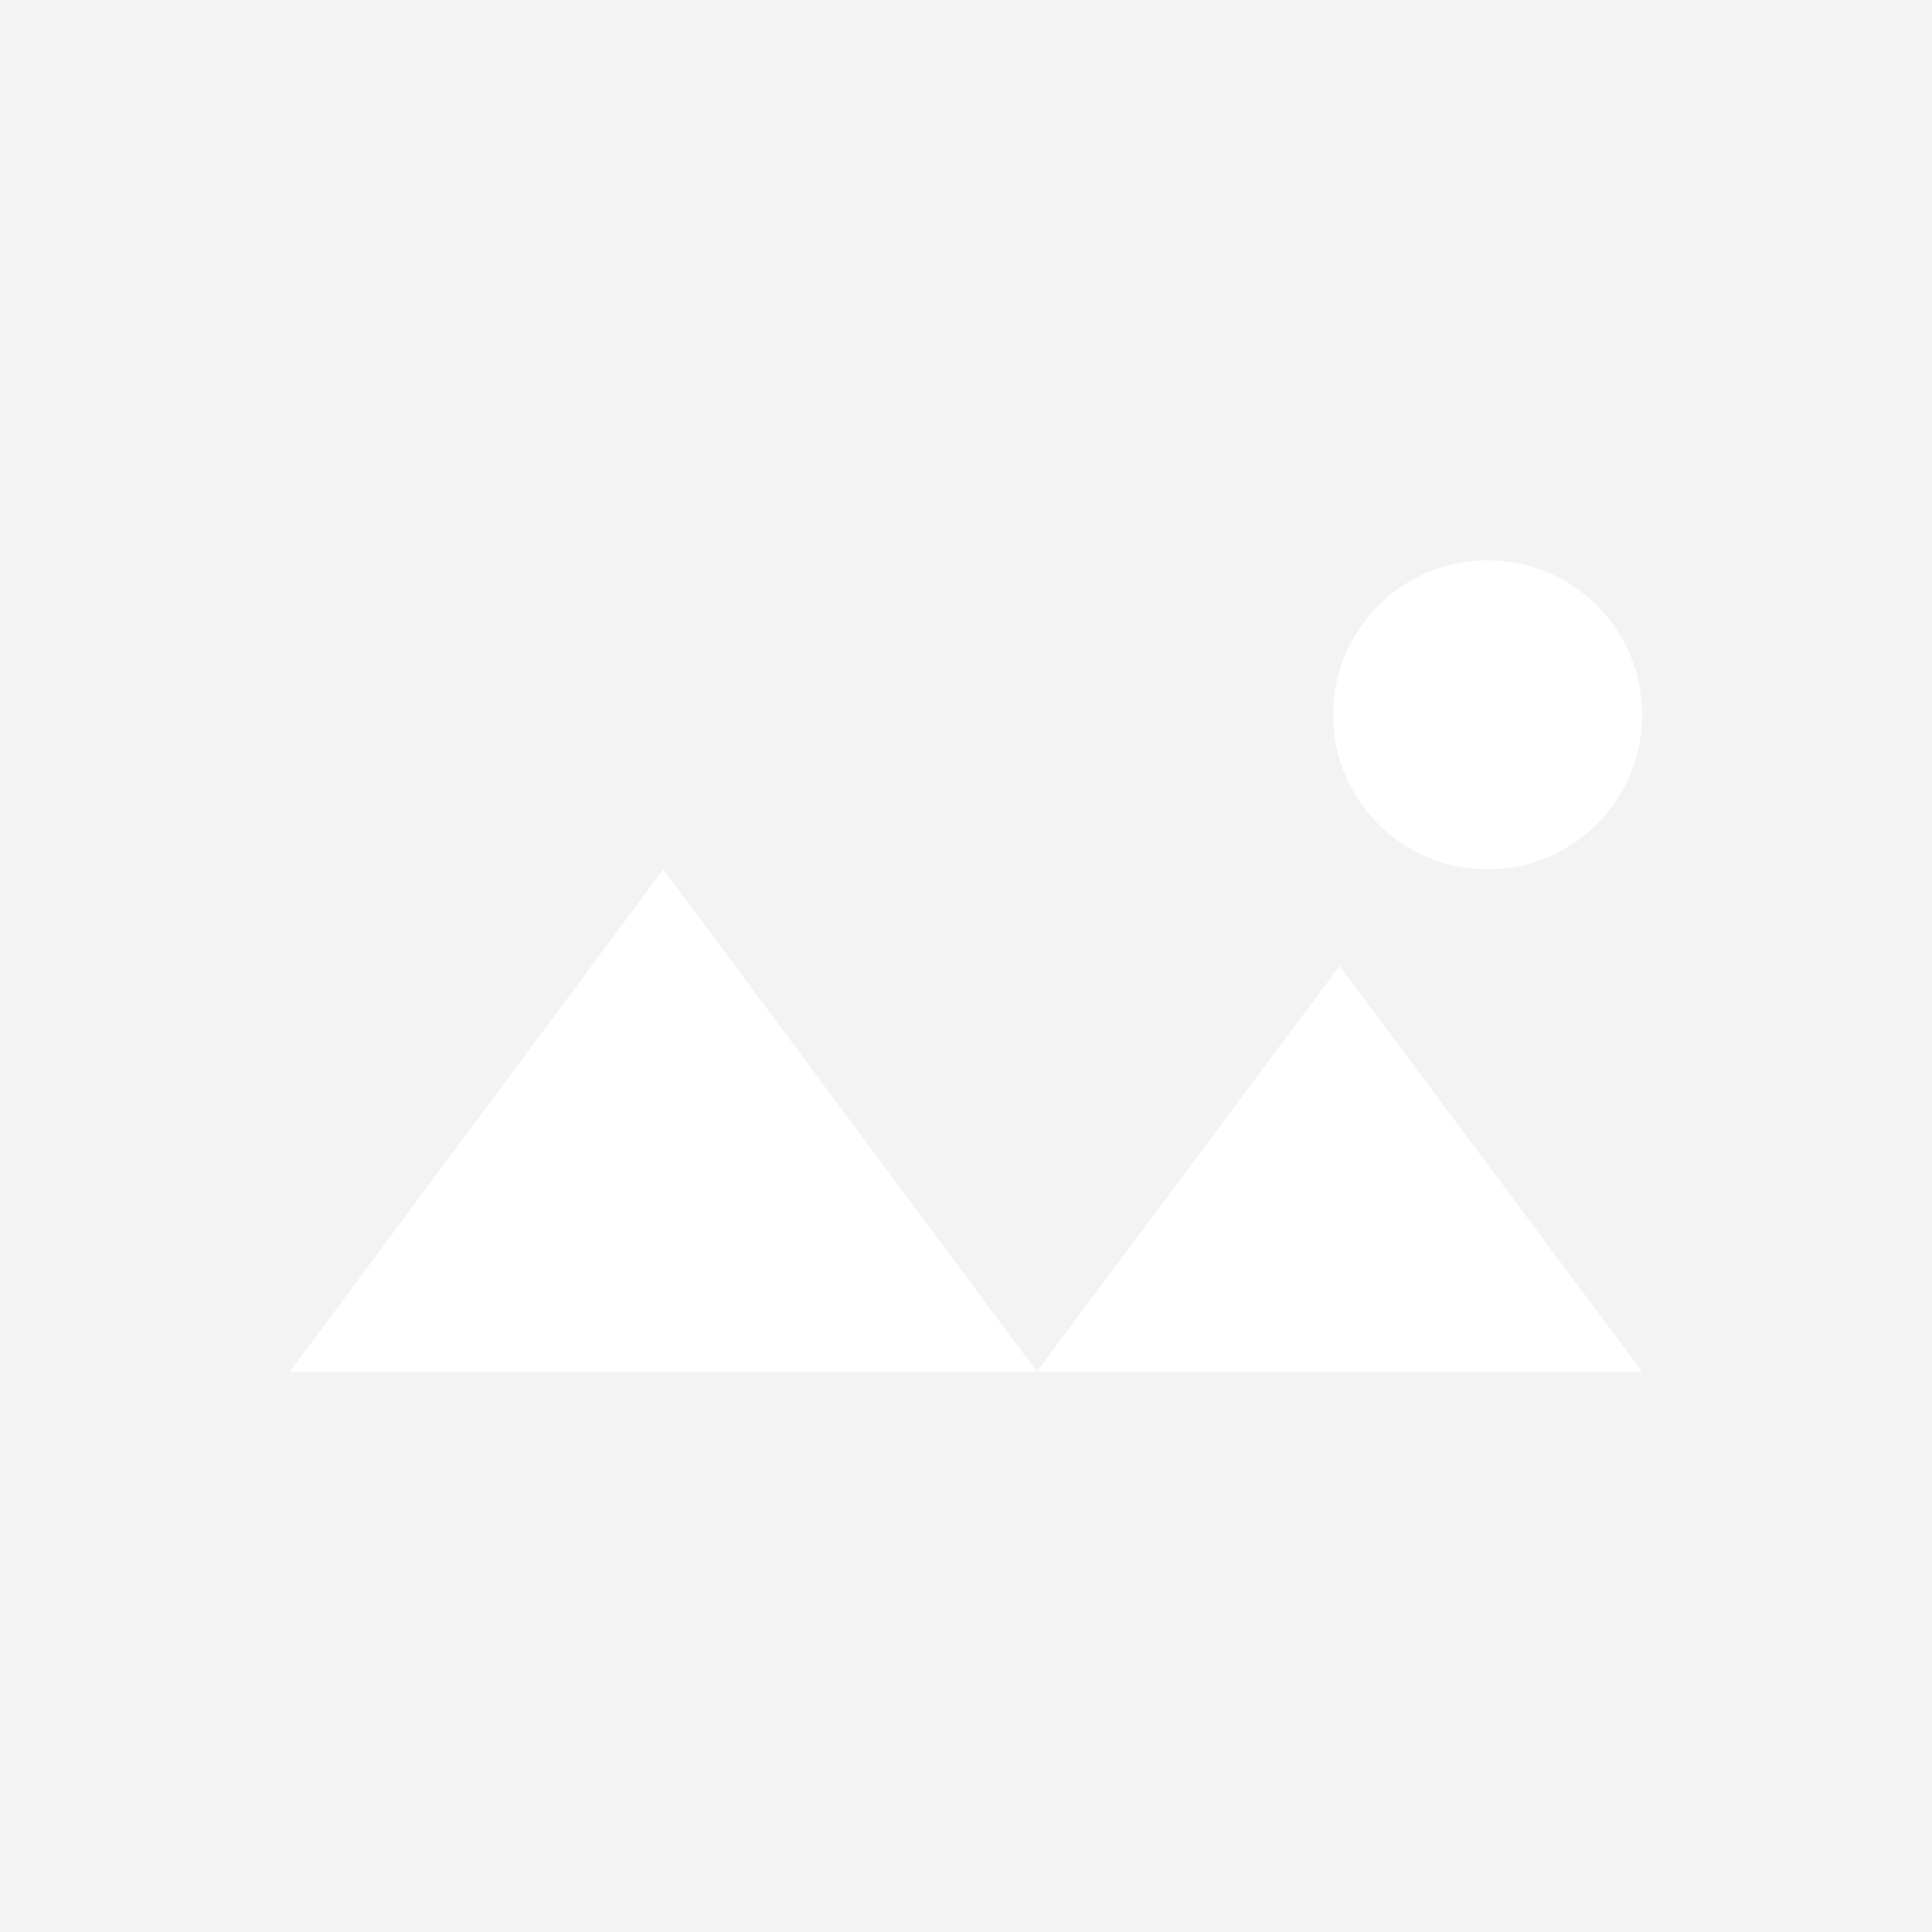 <svg xmlns="http://www.w3.org/2000/svg" width="300" height="300" viewBox="0 0 300 300">
  <g id="グループ_382" data-name="グループ 382" transform="translate(-47 -1255)">
    <rect id="長方形_382" data-name="長方形 382" width="300" height="300" transform="translate(47 1255)" fill="#f3f3f3"/>
    <g id="グループ_381" data-name="グループ 381" transform="translate(92 1342)">
      <path id="多角形_1" data-name="多角形 1" d="M58,0l58,78H0Z" transform="translate(0 48)" fill="#fff"/>
      <path id="多角形_2" data-name="多角形 2" d="M47,0,94,63H0Z" transform="translate(116 63)" fill="#fff"/>
      <circle id="楕円形_12" data-name="楕円形 12" cx="24" cy="24" r="24" transform="translate(162)" fill="#fff"/>
    </g>
  </g>
</svg>
